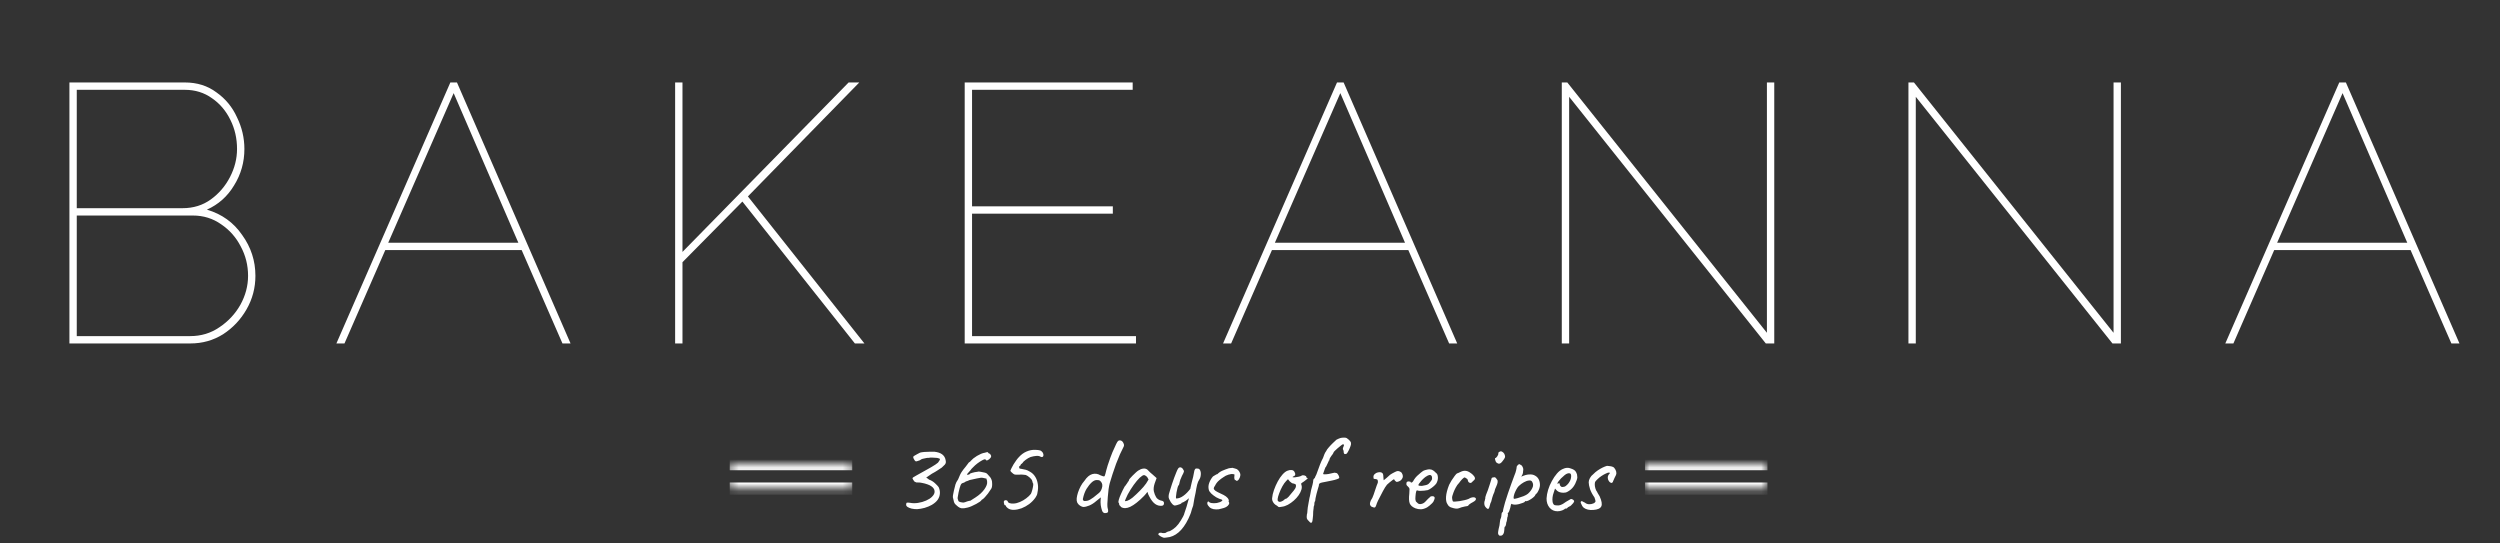 <svg width="313" height="68" viewBox="0 0 313 68" fill="none" xmlns="http://www.w3.org/2000/svg">
<rect x="0" y="0" width="313" height="68" fill="#333333" stroke="none"/>
<path d="M31.978 34.532C31.978 36.035 31.61 37.431 30.874 38.72C30.137 40.009 29.156 41.052 27.928 41.849C26.701 42.617 25.336 43 23.832 43H8.691V10.324H23.142C24.676 10.324 25.995 10.739 27.1 11.567C28.235 12.365 29.094 13.408 29.677 14.696C30.291 15.954 30.598 17.274 30.598 18.654C30.598 20.311 30.168 21.83 29.309 23.21C28.481 24.591 27.345 25.604 25.903 26.248C27.775 26.8 29.248 27.859 30.321 29.424C31.426 30.957 31.978 32.66 31.978 34.532ZM31.058 34.532C31.058 33.213 30.751 31.985 30.137 30.85C29.554 29.715 28.741 28.794 27.698 28.089C26.655 27.352 25.474 26.984 24.154 26.984H9.611V42.08H23.832C25.182 42.08 26.394 41.711 27.468 40.975C28.573 40.239 29.447 39.303 30.091 38.168C30.736 37.002 31.058 35.79 31.058 34.532ZM9.611 11.245V26.064H22.866C24.216 26.064 25.397 25.696 26.41 24.959C27.422 24.223 28.22 23.287 28.803 22.152C29.386 21.017 29.677 19.851 29.677 18.654C29.677 17.335 29.401 16.123 28.849 15.018C28.297 13.883 27.529 12.978 26.548 12.303C25.566 11.598 24.431 11.245 23.142 11.245H9.611ZM56.383 10.324H57.212L71.433 43H70.42L65.312 31.31H48.237L43.129 43H42.117L56.383 10.324ZM64.897 30.39L56.798 11.659L48.606 30.39H64.897ZM84.526 43V10.324H85.446V31.541L106.248 10.324H107.583L93.638 24.591L108.227 43H107.031L92.948 25.235L85.446 32.829V43H84.526ZM142.226 42.08V43H120.78V10.324H141.812V11.245H121.701V25.834H139.327V26.754H121.701V42.08H142.226ZM167.394 10.324H168.222L182.443 43H181.431L176.322 31.31H159.248L154.139 43H153.127L167.394 10.324ZM175.908 30.39L167.808 11.659L159.616 30.39H175.908ZM196.457 12.119V43H195.536V10.324H196.227L221.217 41.665V10.324H222.137V43H221.078L196.457 12.119ZM239.857 12.119V43H238.937V10.324H239.627L264.617 41.665V10.324H265.537V43H264.479L239.857 12.119ZM292.876 10.324H293.705L307.925 43H306.913L301.804 31.31H284.73L279.622 43H278.609L292.876 10.324ZM301.39 30.39L293.29 11.659L285.098 30.39H301.39Z" fill="white"/>
<mask id="path-2-inside-1_92_734" fill="white">
<path d="M91.361 58.106H106.702V61.175H91.361V58.106Z"/>
</mask>
<path d="M91.361 58.873H106.702V57.339H91.361V58.873ZM106.702 60.408H91.361V61.942H106.702V60.408Z" fill="white" mask="url(#path-2-inside-1_92_734)"/>
<path d="M114.814 63.749C114.584 63.749 114.358 63.726 114.137 63.68C113.926 63.625 113.755 63.556 113.627 63.473C113.498 63.381 113.438 63.28 113.447 63.169C113.456 63.022 113.488 62.944 113.544 62.935C113.599 62.916 113.728 62.921 113.93 62.949C114.243 63.013 114.579 63.018 114.938 62.962C115.297 62.907 115.633 62.81 115.946 62.672C116.259 62.534 116.503 62.378 116.678 62.203C116.926 61.964 117.037 61.724 117.009 61.485C116.991 61.246 116.848 61.039 116.581 60.864C116.462 60.781 116.296 60.703 116.084 60.629C115.872 60.555 115.661 60.5 115.449 60.463C115.247 60.417 115.081 60.399 114.952 60.408C114.869 60.417 114.8 60.417 114.745 60.408C114.699 60.399 114.616 60.362 114.496 60.298C114.441 60.233 114.391 60.164 114.344 60.09C114.298 60.008 114.266 59.948 114.248 59.911C114.239 59.865 114.262 59.819 114.317 59.773C114.381 59.727 114.515 59.649 114.717 59.538C114.92 59.419 115.233 59.244 115.656 59.014C116.043 58.802 116.346 58.632 116.567 58.503C116.797 58.365 116.977 58.254 117.106 58.171C117.244 58.079 117.354 57.996 117.437 57.923C117.603 57.702 117.686 57.559 117.686 57.495C117.686 57.431 117.566 57.375 117.327 57.329C117.097 57.311 116.876 57.297 116.664 57.288C116.452 57.279 116.346 57.292 116.346 57.329C116.346 57.329 116.342 57.329 116.333 57.329C116.333 57.329 116.319 57.329 116.291 57.329C116.245 57.311 116.144 57.315 115.987 57.343C115.831 57.371 115.679 57.403 115.532 57.44C115.394 57.477 115.32 57.509 115.311 57.536C115.302 57.555 115.247 57.587 115.145 57.633C115.053 57.67 114.957 57.702 114.855 57.73C114.763 57.757 114.703 57.771 114.676 57.771C114.63 57.753 114.575 57.707 114.51 57.633C114.455 57.55 114.409 57.467 114.372 57.384C114.335 57.292 114.326 57.223 114.344 57.177C114.363 57.141 114.418 57.094 114.51 57.039C114.611 56.975 114.726 56.91 114.855 56.846C114.984 56.772 115.099 56.712 115.2 56.666C115.329 56.63 115.509 56.602 115.739 56.584C115.978 56.565 116.218 56.556 116.457 56.556C116.696 56.547 116.871 56.547 116.982 56.556C117.405 56.602 117.732 56.712 117.962 56.887C118.192 57.062 118.335 57.297 118.39 57.592C118.417 57.72 118.427 57.826 118.417 57.909C118.408 57.992 118.367 58.079 118.293 58.171C118.22 58.254 118.091 58.379 117.907 58.544C117.676 58.691 117.488 58.816 117.341 58.917C117.193 59.018 116.972 59.147 116.678 59.304C116.613 59.35 116.526 59.409 116.415 59.483C116.305 59.557 116.204 59.626 116.112 59.69C116.02 59.745 115.974 59.782 115.974 59.801C115.974 59.801 115.992 59.814 116.029 59.842C116.066 59.86 116.112 59.888 116.167 59.925C116.222 59.962 116.273 60.003 116.319 60.049C116.586 60.141 116.83 60.288 117.051 60.491C117.271 60.693 117.428 60.859 117.52 60.988C117.649 61.273 117.699 61.549 117.672 61.816C117.653 62.083 117.561 62.336 117.396 62.576C117.23 62.806 116.986 63.018 116.664 63.211C116.406 63.358 116.107 63.482 115.767 63.584C115.426 63.676 115.108 63.731 114.814 63.749ZM121.168 63.542C120.864 63.625 120.611 63.657 120.408 63.639C120.206 63.611 120.008 63.505 119.815 63.321C119.686 63.22 119.589 63.123 119.525 63.031C119.46 62.939 119.414 62.801 119.387 62.617C119.341 62.479 119.313 62.369 119.304 62.286C119.295 62.203 119.299 62.102 119.318 61.982C119.345 61.862 119.382 61.678 119.428 61.43C119.502 61.098 119.566 60.841 119.621 60.657C119.677 60.463 119.787 60.252 119.953 60.022C120.026 59.828 120.109 59.635 120.201 59.442C120.302 59.239 120.376 59.11 120.422 59.055C120.468 58.991 120.537 58.894 120.629 58.765C120.721 58.636 120.818 58.517 120.919 58.406C121.011 58.286 121.094 58.176 121.168 58.075C121.251 57.964 121.292 57.909 121.292 57.909C121.338 57.882 121.379 57.854 121.416 57.826C121.462 57.799 121.508 57.753 121.554 57.688C121.628 57.605 121.729 57.509 121.858 57.398C121.996 57.288 122.148 57.182 122.314 57.081C122.488 56.979 122.659 56.892 122.824 56.818C122.999 56.745 123.16 56.699 123.308 56.68C123.602 56.579 123.74 56.584 123.722 56.694C123.722 56.694 123.736 56.708 123.763 56.736C123.791 56.763 123.842 56.786 123.915 56.805C123.952 56.814 123.98 56.846 123.998 56.901C124.026 56.947 124.053 56.993 124.081 57.039C124.099 57.113 124.095 57.177 124.067 57.233C124.049 57.288 123.975 57.375 123.846 57.495C123.717 57.587 123.625 57.638 123.57 57.647C123.524 57.656 123.483 57.642 123.446 57.605C123.455 57.569 123.437 57.545 123.391 57.536C123.345 57.518 123.321 57.509 123.321 57.509C123.266 57.49 123.147 57.532 122.963 57.633C122.778 57.734 122.581 57.863 122.369 58.02C122.166 58.176 121.996 58.328 121.858 58.475C121.775 58.549 121.702 58.622 121.637 58.696C121.573 58.77 121.531 58.825 121.513 58.862C121.393 58.981 121.287 59.101 121.195 59.221C121.103 59.331 121.057 59.386 121.057 59.386C121.085 59.442 121.149 59.455 121.251 59.428C121.361 59.4 121.421 59.368 121.43 59.331C121.43 59.294 121.531 59.248 121.734 59.193C121.945 59.129 122.157 59.087 122.369 59.069C122.452 59.032 122.562 59.027 122.7 59.055C122.847 59.083 122.967 59.106 123.059 59.124C123.262 59.161 123.4 59.198 123.473 59.234C123.547 59.271 123.639 59.359 123.75 59.497C123.934 59.672 124.058 59.847 124.122 60.022C124.196 60.187 124.228 60.39 124.219 60.629C124.219 60.776 124.205 60.905 124.178 61.016C124.15 61.126 124.085 61.241 123.984 61.361C123.911 61.48 123.814 61.623 123.694 61.789C123.575 61.945 123.455 62.088 123.335 62.217C123.225 62.346 123.128 62.438 123.045 62.493C123.009 62.511 122.972 62.534 122.935 62.562C122.907 62.58 122.893 62.59 122.893 62.59C122.884 62.645 122.815 62.718 122.686 62.81C122.567 62.893 122.415 62.985 122.231 63.087C122.047 63.188 121.858 63.28 121.665 63.363C121.481 63.446 121.315 63.505 121.168 63.542ZM120.243 62.866C120.408 62.903 120.537 62.921 120.629 62.921C120.721 62.912 120.882 62.861 121.112 62.769C121.186 62.751 121.255 62.732 121.32 62.714C121.384 62.695 121.435 62.691 121.471 62.7C121.471 62.7 121.536 62.659 121.665 62.576C121.794 62.484 121.945 62.387 122.12 62.286C122.608 61.973 122.986 61.628 123.252 61.25C123.519 60.864 123.63 60.546 123.584 60.298C123.593 60.224 123.579 60.155 123.542 60.09C123.515 60.017 123.506 59.962 123.515 59.925C123.487 59.925 123.441 59.916 123.377 59.897C123.312 59.879 123.229 59.86 123.128 59.842C123.018 59.814 122.907 59.805 122.797 59.814C122.696 59.824 122.539 59.851 122.327 59.897C122.125 59.934 121.812 60.003 121.389 60.104C121.324 60.123 121.251 60.155 121.168 60.201C121.085 60.238 121.002 60.265 120.919 60.284C120.882 60.312 120.827 60.348 120.753 60.394C120.68 60.431 120.611 60.459 120.546 60.477C120.436 60.486 120.344 60.574 120.27 60.739C120.197 60.905 120.109 61.218 120.008 61.678C119.943 61.991 119.907 62.203 119.897 62.313C119.888 62.424 119.907 62.516 119.953 62.59C119.971 62.7 120.008 62.769 120.063 62.797C120.118 62.824 120.178 62.847 120.243 62.866ZM126.196 63.639C126.03 63.519 125.947 63.418 125.947 63.335C125.911 63.28 125.869 63.252 125.823 63.252C125.796 63.261 125.768 63.234 125.74 63.169C125.722 63.105 125.704 63.031 125.685 62.949C125.676 62.856 125.676 62.792 125.685 62.755C125.722 62.682 125.777 62.64 125.851 62.631C125.924 62.613 125.993 62.622 126.058 62.659C126.132 62.686 126.173 62.737 126.182 62.81C126.201 62.884 126.27 62.944 126.389 62.99C126.518 63.036 126.684 63.054 126.886 63.045C127.144 63.036 127.411 62.971 127.687 62.852C127.972 62.732 128.235 62.58 128.474 62.396C128.723 62.212 128.92 62.023 129.068 61.83C129.132 61.701 129.192 61.531 129.247 61.319C129.302 61.108 129.339 60.919 129.358 60.753C129.376 60.588 129.362 60.505 129.316 60.505C129.316 60.505 129.307 60.472 129.289 60.408C129.279 60.344 129.261 60.275 129.233 60.201C129.187 60.063 129.082 59.925 128.916 59.787C128.75 59.639 128.589 59.534 128.433 59.469C128.368 59.451 128.249 59.437 128.074 59.428C127.908 59.409 127.756 59.409 127.618 59.428C127.471 59.437 127.337 59.437 127.218 59.428C127.107 59.419 127.052 59.414 127.052 59.414C127.006 59.405 126.937 59.368 126.845 59.304C126.762 59.239 126.684 59.17 126.61 59.096C126.537 59.023 126.5 58.963 126.5 58.917C126.518 58.853 126.564 58.751 126.638 58.613C126.711 58.466 126.799 58.305 126.9 58.13C127.011 57.946 127.126 57.776 127.245 57.619C127.365 57.453 127.48 57.315 127.59 57.205C127.867 56.901 128.18 56.676 128.529 56.528C128.888 56.372 129.256 56.303 129.634 56.321C129.901 56.331 130.089 56.353 130.2 56.39C130.32 56.418 130.435 56.505 130.545 56.653C130.619 56.782 130.651 56.897 130.642 56.998C130.633 57.099 130.596 57.168 130.531 57.205C130.467 57.242 130.379 57.233 130.269 57.177C130.14 57.094 129.961 57.062 129.73 57.081C129.51 57.099 129.275 57.145 129.026 57.219C128.833 57.292 128.626 57.412 128.405 57.578C128.193 57.734 128.064 57.863 128.018 57.964C127.982 57.992 127.954 58.02 127.936 58.047C127.926 58.075 127.903 58.084 127.867 58.075C127.867 58.075 127.853 58.093 127.825 58.13C127.798 58.158 127.784 58.19 127.784 58.227C127.738 58.282 127.706 58.323 127.687 58.351C127.678 58.369 127.655 58.36 127.618 58.323C127.618 58.323 127.618 58.337 127.618 58.365C127.618 58.392 127.613 58.425 127.604 58.461C127.595 58.526 127.6 58.581 127.618 58.627C127.646 58.664 127.747 58.691 127.922 58.71C128.152 58.747 128.327 58.783 128.446 58.82C128.566 58.848 128.741 58.931 128.971 59.069C129.229 59.216 129.436 59.414 129.592 59.663C129.749 59.902 129.855 60.173 129.91 60.477C129.974 60.781 129.984 61.089 129.938 61.402C129.91 61.605 129.882 61.761 129.855 61.872C129.827 61.982 129.749 62.134 129.62 62.327C129.408 62.622 129.151 62.884 128.847 63.114C128.543 63.335 128.226 63.51 127.894 63.639C127.563 63.758 127.245 63.823 126.942 63.832C126.647 63.841 126.398 63.777 126.196 63.639ZM138.448 64.233C138.328 64.26 138.227 64.242 138.144 64.177C138.07 64.122 138.015 64.039 137.978 63.929C137.905 63.717 137.849 63.487 137.813 63.239C137.785 62.981 137.78 62.755 137.799 62.562L137.826 62.272L137.288 62.7C136.975 62.976 136.671 63.174 136.377 63.294C136.091 63.413 135.838 63.473 135.617 63.473C135.516 63.455 135.415 63.418 135.314 63.363C135.212 63.307 135.12 63.239 135.038 63.156C134.964 63.073 134.904 62.985 134.858 62.893C134.803 62.764 134.784 62.59 134.803 62.369C134.83 62.148 134.886 61.908 134.968 61.651C135.061 61.384 135.171 61.126 135.3 60.877C135.438 60.62 135.594 60.394 135.769 60.201C136.073 59.741 136.4 59.46 136.75 59.359C137.099 59.258 137.444 59.308 137.785 59.511C138.024 59.612 138.172 59.658 138.227 59.649C138.291 59.639 138.347 59.534 138.393 59.331C138.429 59.184 138.466 59.037 138.503 58.889C138.54 58.733 138.6 58.526 138.682 58.268C138.913 57.569 139.11 57.021 139.276 56.625C139.451 56.229 139.608 55.884 139.746 55.59C139.847 55.378 139.93 55.249 139.994 55.203C140.068 55.148 140.141 55.125 140.215 55.134C140.316 55.134 140.408 55.171 140.491 55.244C140.574 55.318 140.638 55.419 140.684 55.548C140.721 55.631 140.735 55.705 140.726 55.769C140.726 55.824 140.698 55.903 140.643 56.004C140.523 56.225 140.381 56.519 140.215 56.887C140.059 57.246 139.897 57.642 139.732 58.075C139.575 58.507 139.428 58.935 139.29 59.359C139.152 59.782 139.037 60.155 138.945 60.477C138.89 60.68 138.839 60.937 138.793 61.25C138.756 61.563 138.724 61.885 138.696 62.217C138.669 62.539 138.65 62.829 138.641 63.087C138.641 63.335 138.65 63.496 138.669 63.57C138.724 63.754 138.747 63.892 138.738 63.984C138.738 64.076 138.715 64.136 138.669 64.163C138.623 64.2 138.549 64.223 138.448 64.233ZM136.114 62.7C136.243 62.672 136.368 62.622 136.487 62.548C136.616 62.474 136.75 62.387 136.888 62.286C137.164 62.074 137.403 61.881 137.606 61.706C137.808 61.531 137.942 61.264 138.006 60.905C138.024 60.73 138.006 60.592 137.951 60.491C137.905 60.38 137.826 60.279 137.716 60.187C137.606 60.114 137.454 60.086 137.26 60.104C137.076 60.114 136.883 60.21 136.681 60.394C136.46 60.597 136.243 60.868 136.032 61.209C135.829 61.549 135.677 61.968 135.576 62.465C135.558 62.557 135.585 62.631 135.659 62.686C135.732 62.741 135.884 62.746 136.114 62.7ZM140.347 63.473C140.31 63.4 140.264 63.344 140.209 63.307C140.154 63.261 140.126 63.22 140.126 63.183C140.126 63.146 140.122 63.11 140.113 63.073C140.113 63.027 140.094 62.985 140.057 62.949C140.011 62.893 140.016 62.769 140.071 62.576C140.126 62.373 140.218 62.129 140.347 61.844C140.476 61.549 140.628 61.241 140.803 60.919C140.877 60.845 140.95 60.749 141.024 60.629C141.097 60.509 141.153 60.431 141.189 60.394C141.189 60.358 141.203 60.325 141.231 60.298C141.258 60.261 141.291 60.242 141.328 60.242V60.16C141.328 60.114 141.369 60.035 141.452 59.925C141.544 59.814 141.654 59.695 141.783 59.566C141.912 59.428 142.045 59.299 142.184 59.179C142.322 59.05 142.437 58.958 142.529 58.903C142.722 58.774 142.92 58.696 143.122 58.669C143.334 58.641 143.514 58.687 143.661 58.806C143.688 58.834 143.734 58.88 143.799 58.945C143.863 59.009 143.937 59.083 144.02 59.166C144.112 59.239 144.204 59.317 144.296 59.4L144.807 59.856L144.558 60.546C144.439 60.914 144.406 61.236 144.462 61.513C144.526 61.789 144.618 62.028 144.738 62.231C144.784 62.332 144.876 62.428 145.014 62.52C145.161 62.613 145.299 62.668 145.428 62.686C145.502 62.695 145.571 62.723 145.635 62.769C145.7 62.815 145.732 62.889 145.732 62.99C145.732 63.082 145.713 63.156 145.677 63.211C145.64 63.266 145.575 63.303 145.483 63.321C145.18 63.358 144.894 63.285 144.627 63.1C144.37 62.916 144.13 62.613 143.909 62.189C143.873 62.134 143.822 62.033 143.757 61.885C143.702 61.729 143.67 61.628 143.661 61.582C143.624 61.628 143.555 61.715 143.454 61.844C143.352 61.964 143.274 62.051 143.219 62.106C142.566 62.769 141.999 63.215 141.521 63.446C141.051 63.666 140.66 63.676 140.347 63.473ZM140.844 62.7C140.844 62.764 140.941 62.764 141.134 62.7C141.337 62.626 141.553 62.498 141.783 62.313C142.096 62.047 142.409 61.752 142.722 61.43C143.044 61.108 143.302 60.809 143.495 60.532L143.799 60.035C143.707 59.824 143.606 59.681 143.495 59.607C143.394 59.525 143.306 59.483 143.233 59.483C143.113 59.483 142.934 59.593 142.694 59.814C142.464 60.035 142.216 60.33 141.949 60.698C141.682 61.066 141.429 61.471 141.189 61.913C141.097 62.097 141.015 62.277 140.941 62.452C140.877 62.617 140.844 62.7 140.844 62.7ZM146.057 67.298C145.854 67.334 145.716 67.339 145.642 67.311C145.569 67.284 145.468 67.238 145.339 67.173C145.237 67.1 145.159 67.044 145.104 67.008C145.049 66.971 145.021 66.934 145.021 66.897C145.021 66.87 145.03 66.837 145.049 66.801C145.067 66.773 145.099 66.745 145.145 66.718C145.201 66.699 145.274 66.69 145.366 66.69C145.431 66.727 145.537 66.745 145.684 66.745C145.84 66.745 145.937 66.727 145.974 66.69C145.974 66.69 146.015 66.662 146.098 66.607C146.19 66.561 146.31 66.524 146.457 66.497C146.742 66.359 146.995 66.184 147.216 65.972C147.437 65.76 147.649 65.484 147.851 65.144C147.934 65.015 148.022 64.863 148.114 64.688C148.206 64.522 148.27 64.357 148.307 64.191C148.381 64.007 148.464 63.758 148.556 63.446C148.657 63.133 148.744 62.824 148.818 62.52C148.892 62.208 148.933 61.973 148.942 61.816C148.997 61.301 149.085 60.827 149.205 60.394C149.333 59.953 149.444 59.46 149.536 58.917C149.591 58.788 149.633 58.715 149.66 58.696C149.688 58.669 149.748 58.655 149.84 58.655C149.941 58.655 150.015 58.664 150.061 58.682C150.116 58.691 150.176 58.747 150.24 58.848C150.332 59.023 150.364 59.23 150.337 59.469C150.318 59.699 150.249 59.902 150.13 60.077C150.038 60.206 149.955 60.408 149.881 60.684C149.817 60.951 149.752 61.287 149.688 61.692C149.642 61.895 149.591 62.134 149.536 62.41C149.49 62.677 149.439 62.976 149.384 63.307C149.347 63.4 149.297 63.542 149.232 63.736C149.168 63.92 149.126 64.067 149.108 64.177C149.099 64.214 149.071 64.288 149.025 64.398C148.979 64.509 148.933 64.615 148.887 64.716C148.841 64.826 148.809 64.9 148.79 64.937C148.431 65.682 148.022 66.253 147.562 66.649C147.101 67.044 146.6 67.261 146.057 67.298ZM147.106 63.294C147.005 63.294 146.899 63.239 146.788 63.128C146.687 63.018 146.618 62.93 146.581 62.866C146.544 62.774 146.498 62.686 146.443 62.603C146.388 62.52 146.347 62.419 146.319 62.3C146.301 62.18 146.31 62.033 146.347 61.858C146.383 61.738 146.434 61.568 146.498 61.347C146.572 61.117 146.65 60.868 146.733 60.601C146.825 60.334 146.917 60.072 147.009 59.814C147.111 59.547 147.203 59.313 147.285 59.11C147.368 58.899 147.442 58.747 147.506 58.655C147.562 58.581 147.621 58.535 147.686 58.517C147.759 58.498 147.833 58.507 147.907 58.544C147.98 58.572 148.045 58.632 148.1 58.724C148.201 58.853 148.243 58.963 148.224 59.055C148.206 59.147 148.123 59.327 147.976 59.593C147.939 59.695 147.893 59.805 147.838 59.925C147.782 60.035 147.755 60.109 147.755 60.146C147.746 60.164 147.727 60.229 147.7 60.339C147.681 60.44 147.658 60.537 147.631 60.629C147.603 60.721 147.575 60.767 147.548 60.767C147.511 60.804 147.47 60.91 147.423 61.085C147.377 61.25 147.336 61.439 147.299 61.651C147.262 61.853 147.239 62.033 147.23 62.189C147.221 62.336 147.235 62.41 147.272 62.41C147.557 62.41 147.851 62.3 148.155 62.079C148.468 61.858 148.781 61.536 149.094 61.112L149.329 62.093C149.2 62.157 149.08 62.226 148.97 62.3C148.859 62.364 148.758 62.442 148.666 62.534C148.638 62.571 148.574 62.622 148.473 62.686C148.372 62.751 148.27 62.81 148.169 62.866C148.077 62.912 148.017 62.935 147.99 62.935C147.99 62.935 147.976 62.939 147.948 62.949C147.93 62.949 147.921 62.967 147.921 63.004C147.921 63.022 147.861 63.059 147.741 63.114C147.621 63.16 147.497 63.202 147.368 63.239C147.239 63.275 147.152 63.294 147.106 63.294ZM152.253 63.777C151.793 63.777 151.457 63.611 151.245 63.28C151.181 63.188 151.149 63.096 151.149 63.004C151.158 62.903 151.186 62.834 151.232 62.797C151.287 62.76 151.351 62.792 151.425 62.893C151.554 62.967 151.738 63.004 151.977 63.004C152.097 63.004 152.221 62.995 152.35 62.976C152.479 62.949 152.608 62.912 152.737 62.866C152.875 62.801 152.967 62.746 153.013 62.7C153.059 62.645 153.05 62.599 152.985 62.562H152.999C152.76 62.498 152.516 62.396 152.267 62.258C152.028 62.111 151.821 61.954 151.646 61.789C151.471 61.614 151.37 61.457 151.342 61.319C151.268 61.034 151.287 60.744 151.397 60.45C151.508 60.146 151.664 59.879 151.867 59.649C151.94 59.603 152.032 59.547 152.143 59.483C152.253 59.409 152.341 59.368 152.405 59.359V59.373C152.58 59.188 152.792 59.041 153.04 58.931C153.298 58.82 153.57 58.719 153.855 58.627L154.062 58.599C154.172 58.581 154.264 58.572 154.338 58.572C154.329 58.572 154.347 58.581 154.393 58.599C154.439 58.609 154.481 58.618 154.518 58.627C154.573 58.655 154.619 58.669 154.656 58.669C154.775 58.687 154.886 58.742 154.987 58.834C155.088 58.926 155.167 59.037 155.222 59.166C155.286 59.285 155.309 59.4 155.291 59.511C155.272 59.686 155.217 59.842 155.125 59.98C155.042 60.118 154.941 60.196 154.821 60.215C154.84 60.206 154.826 60.192 154.78 60.173C154.743 60.146 154.702 60.118 154.656 60.09L154.614 60.118C154.614 60.118 154.61 60.109 154.6 60.09C154.6 60.063 154.591 60.031 154.573 59.994C154.545 59.939 154.531 59.879 154.531 59.814C154.531 59.741 154.536 59.663 154.545 59.58C154.564 59.478 154.564 59.419 154.545 59.4C154.536 59.382 154.476 59.368 154.366 59.359C154.237 59.331 154.048 59.354 153.8 59.428C153.56 59.502 153.358 59.603 153.192 59.732C152.99 59.86 152.819 59.985 152.681 60.104C152.543 60.215 152.433 60.325 152.35 60.436C152.267 60.537 152.193 60.657 152.129 60.795C152.083 60.859 152.042 60.923 152.005 60.988C151.977 61.043 151.963 61.094 151.963 61.14C151.963 61.241 152.037 61.347 152.184 61.457C152.341 61.559 152.571 61.678 152.875 61.816C153.114 61.918 153.316 62.028 153.482 62.148C153.648 62.267 153.763 62.406 153.827 62.562C153.846 62.599 153.85 62.645 153.841 62.7C153.841 62.746 153.832 62.778 153.813 62.797C153.832 62.815 153.841 62.829 153.841 62.838V62.824C153.915 62.935 153.915 63.05 153.841 63.169C153.777 63.289 153.662 63.395 153.496 63.487C153.339 63.57 153.146 63.634 152.916 63.68H152.93C152.81 63.717 152.691 63.745 152.571 63.763C152.46 63.772 152.355 63.777 152.253 63.777ZM160.482 63.446C160.289 63.482 160.165 63.496 160.109 63.487C160.063 63.469 159.99 63.413 159.889 63.321C159.741 63.248 159.617 63.156 159.516 63.045C159.424 62.935 159.355 62.82 159.309 62.7C159.272 62.571 159.258 62.465 159.267 62.383C159.295 62.06 159.373 61.715 159.502 61.347C159.631 60.979 159.787 60.624 159.971 60.284C160.155 59.943 160.353 59.653 160.565 59.414C160.786 59.166 160.998 59.004 161.2 58.931C161.384 58.857 161.559 58.83 161.725 58.848C161.89 58.866 162.01 58.954 162.084 59.11C162.222 59.377 162.19 59.547 161.987 59.621C161.96 59.621 161.927 59.635 161.89 59.663C161.854 59.681 161.835 59.709 161.835 59.745C161.872 59.764 161.973 59.768 162.139 59.759C162.305 59.741 162.47 59.713 162.636 59.676C162.811 59.63 162.926 59.584 162.981 59.538C163.036 59.511 163.078 59.497 163.105 59.497C163.133 59.497 163.202 59.506 163.313 59.525C163.469 59.571 163.547 59.626 163.547 59.69C163.547 59.727 163.561 59.764 163.589 59.801C163.616 59.828 163.649 59.842 163.685 59.842C163.75 59.851 163.741 59.893 163.658 59.966C163.584 60.04 163.455 60.141 163.271 60.27C163.096 60.38 162.986 60.454 162.94 60.491C162.903 60.519 162.898 60.583 162.926 60.684C163 60.859 163.004 61.062 162.94 61.292C162.875 61.522 162.76 61.757 162.595 61.996C162.429 62.235 162.226 62.461 161.987 62.672C161.757 62.875 161.508 63.05 161.242 63.197C160.984 63.335 160.731 63.418 160.482 63.446ZM160.247 62.838C160.284 62.838 160.349 62.82 160.441 62.783C160.533 62.737 160.606 62.7 160.662 62.672C160.698 62.636 160.745 62.594 160.8 62.548C160.864 62.493 160.915 62.461 160.952 62.452C160.988 62.452 161.034 62.438 161.09 62.41C161.145 62.373 161.223 62.304 161.324 62.203C161.426 62.093 161.559 61.931 161.725 61.72C161.909 61.517 162.052 61.333 162.153 61.167C162.254 60.993 162.282 60.831 162.236 60.684C162.226 60.647 162.199 60.624 162.153 60.615C162.116 60.606 162.065 60.583 162.001 60.546C161.909 60.546 161.821 60.523 161.739 60.477C161.665 60.422 161.578 60.353 161.476 60.27L161.255 59.994L161.021 60.229C160.873 60.376 160.717 60.597 160.551 60.891C160.395 61.177 160.261 61.471 160.151 61.775C160.04 62.069 159.976 62.304 159.958 62.479C159.948 62.617 159.971 62.709 160.027 62.755C160.082 62.801 160.155 62.829 160.247 62.838ZM164.217 65.434C164.162 65.471 164.098 65.461 164.024 65.406C163.96 65.351 163.863 65.25 163.734 65.102C163.67 65.029 163.628 64.951 163.61 64.868C163.592 64.785 163.596 64.628 163.624 64.398C163.661 64.297 163.679 64.2 163.679 64.108C163.688 64.016 163.693 63.952 163.693 63.915C163.693 63.86 163.707 63.731 163.734 63.528C163.771 63.326 163.808 63.114 163.845 62.893C163.881 62.663 163.914 62.488 163.941 62.369C163.941 62.359 163.946 62.336 163.955 62.3C163.964 62.263 163.974 62.231 163.983 62.203C164.001 62.12 164.024 62.01 164.052 61.872C164.089 61.733 164.121 61.563 164.148 61.361C164.222 61.131 164.282 60.905 164.328 60.684C164.383 60.454 164.411 60.298 164.411 60.215C164.411 60.049 164.475 59.929 164.604 59.856C164.613 59.81 164.641 59.741 164.687 59.649C164.733 59.547 164.774 59.465 164.811 59.4C164.995 58.876 165.147 58.461 165.267 58.158C165.386 57.845 165.511 57.573 165.64 57.343C165.695 57.187 165.755 57.026 165.819 56.86C165.893 56.694 165.966 56.565 166.04 56.473C166.086 56.353 166.192 56.202 166.357 56.018C166.523 55.824 166.698 55.64 166.882 55.465C167.066 55.281 167.213 55.143 167.324 55.051C167.526 54.95 167.687 54.881 167.807 54.844C167.927 54.807 168.083 54.789 168.277 54.789C168.451 54.789 168.567 54.812 168.622 54.858C168.686 54.895 168.778 54.968 168.898 55.079C169.027 55.217 169.1 55.309 169.119 55.355C169.137 55.401 169.146 55.488 169.146 55.617C169.128 55.737 169.077 55.893 168.995 56.087C168.921 56.271 168.838 56.441 168.746 56.597C168.663 56.745 168.594 56.823 168.539 56.832C168.428 56.869 168.346 56.86 168.29 56.805C168.244 56.74 168.221 56.639 168.221 56.501C168.221 56.436 168.203 56.377 168.166 56.321C168.139 56.257 168.125 56.225 168.125 56.225C168.125 56.197 168.129 56.151 168.139 56.087C168.157 56.013 168.185 55.944 168.221 55.88C168.267 55.788 168.277 55.718 168.249 55.672C168.231 55.626 168.171 55.617 168.069 55.645C168.042 55.663 167.968 55.718 167.849 55.81C167.729 55.903 167.6 56.008 167.462 56.128C167.333 56.239 167.218 56.344 167.117 56.446C167.016 56.547 166.965 56.611 166.965 56.639C166.965 56.639 166.947 56.68 166.91 56.763C166.873 56.837 166.804 56.933 166.703 57.053C166.638 57.145 166.578 57.237 166.523 57.329C166.477 57.412 166.454 57.463 166.454 57.481C166.454 57.518 166.45 57.559 166.44 57.605C166.44 57.642 166.417 57.661 166.371 57.661C166.371 57.661 166.357 57.702 166.33 57.785C166.302 57.868 166.252 57.974 166.178 58.102C166.141 58.194 166.095 58.291 166.04 58.392C165.985 58.484 165.939 58.549 165.902 58.586H165.916C165.916 58.586 165.893 58.645 165.847 58.765C165.81 58.876 165.768 58.995 165.722 59.124C165.676 59.244 165.653 59.313 165.653 59.331C165.653 59.368 165.718 59.386 165.847 59.386C165.985 59.386 166.146 59.373 166.33 59.345C166.514 59.308 166.68 59.271 166.827 59.234C166.956 59.198 167.043 59.179 167.089 59.179C167.135 59.179 167.227 59.198 167.365 59.234C167.439 59.281 167.499 59.35 167.545 59.442C167.6 59.525 167.637 59.607 167.655 59.69C167.683 59.764 167.683 59.819 167.655 59.856C167.646 59.893 167.545 59.943 167.352 60.008C167.158 60.072 166.965 60.123 166.772 60.16C166.606 60.196 166.403 60.238 166.164 60.284C165.925 60.33 165.713 60.371 165.529 60.408C165.354 60.445 165.267 60.477 165.267 60.505C165.23 60.505 165.198 60.528 165.17 60.574C165.142 60.611 165.129 60.643 165.129 60.67C165.129 60.799 165.11 60.896 165.073 60.96C165.055 61.016 165.023 61.126 164.977 61.292C164.931 61.457 164.88 61.642 164.825 61.844C164.779 62.047 164.737 62.231 164.701 62.396C164.673 62.562 164.659 62.672 164.659 62.728C164.604 62.792 164.572 62.875 164.563 62.976C164.553 63.068 164.549 63.151 164.549 63.225C164.512 63.298 164.489 63.367 164.48 63.432C164.471 63.487 164.466 63.533 164.466 63.57C164.466 63.579 164.466 63.597 164.466 63.625C164.466 63.653 164.461 63.68 164.452 63.708C164.443 63.8 164.429 63.92 164.411 64.067C164.402 64.223 164.397 64.375 164.397 64.522L164.355 64.923C164.346 65.043 164.332 65.144 164.314 65.227C164.296 65.319 164.263 65.388 164.217 65.434ZM172.104 63.542C172.076 63.551 172.03 63.547 171.966 63.528C171.901 63.51 171.837 63.487 171.772 63.459C171.708 63.432 171.667 63.409 171.648 63.39C171.611 63.353 171.575 63.298 171.538 63.225C171.51 63.151 171.51 63.045 171.538 62.907C171.565 62.76 171.657 62.571 171.814 62.341C171.86 62.249 171.915 62.111 171.98 61.927C172.044 61.743 172.108 61.549 172.173 61.347C172.246 61.135 172.311 60.947 172.366 60.781C172.431 60.615 172.477 60.5 172.504 60.436C172.523 60.279 172.513 60.169 172.477 60.104C172.449 60.031 172.371 59.989 172.242 59.98C172.15 59.98 172.076 59.971 172.021 59.953C171.975 59.934 171.952 59.842 171.952 59.676C171.97 59.547 172.003 59.46 172.049 59.414C172.104 59.359 172.177 59.299 172.27 59.234C172.362 59.188 172.454 59.156 172.546 59.138C172.647 59.12 172.744 59.115 172.836 59.124C172.928 59.133 173.001 59.166 173.056 59.221C173.121 59.258 173.162 59.34 173.181 59.469C173.199 59.589 173.208 59.713 173.208 59.842C173.218 59.971 173.227 60.068 173.236 60.132C173.328 60.058 173.452 59.957 173.609 59.828C173.774 59.69 173.917 59.561 174.037 59.442C174.184 59.34 174.359 59.239 174.561 59.138C174.764 59.027 174.911 58.972 175.003 58.972C175.104 58.972 175.206 59 175.307 59.055C175.408 59.101 175.477 59.161 175.514 59.234C175.606 59.391 175.648 59.529 175.638 59.649C175.638 59.768 175.588 59.893 175.486 60.022C175.394 60.141 175.279 60.224 175.141 60.27C175.012 60.316 174.93 60.339 174.893 60.339C174.838 60.339 174.769 60.298 174.686 60.215C174.603 60.132 174.557 60.063 174.548 60.008C174.548 59.98 174.488 60.008 174.368 60.09C174.258 60.164 174.133 60.261 173.995 60.38C173.857 60.491 173.742 60.592 173.65 60.684C173.494 60.877 173.328 61.14 173.153 61.471C172.978 61.803 172.771 62.203 172.532 62.672C172.421 62.903 172.343 63.1 172.297 63.266C172.251 63.423 172.187 63.515 172.104 63.542ZM177.203 63.639C176.844 63.492 176.61 63.289 176.499 63.031C176.398 62.764 176.38 62.355 176.444 61.803C176.462 61.517 176.472 61.328 176.472 61.236C176.472 61.145 176.421 61.052 176.32 60.96C176.292 60.923 176.241 60.873 176.168 60.809C176.103 60.744 176.076 60.689 176.085 60.643C176.076 60.578 176.08 60.509 176.099 60.436C176.117 60.353 176.145 60.312 176.182 60.312C176.218 60.312 176.255 60.302 176.292 60.284C176.338 60.265 176.38 60.265 176.416 60.284C176.453 60.284 176.495 60.288 176.541 60.298C176.587 60.307 176.61 60.33 176.61 60.367C176.646 60.431 176.706 60.44 176.789 60.394C176.872 60.339 176.959 60.219 177.051 60.035C177.144 59.888 177.263 59.741 177.41 59.593C177.567 59.446 177.719 59.313 177.866 59.193C178.023 59.064 178.151 58.972 178.253 58.917C178.299 58.899 178.368 58.876 178.46 58.848C178.552 58.82 178.648 58.797 178.75 58.779C178.86 58.761 178.952 58.756 179.026 58.765C179.191 58.774 179.33 58.82 179.44 58.903C179.56 58.986 179.67 59.083 179.771 59.193C179.891 59.276 179.965 59.386 179.992 59.525C180.029 59.663 180.038 59.81 180.02 59.966C180.001 60.123 179.96 60.265 179.896 60.394C179.868 60.486 179.79 60.597 179.661 60.726C179.532 60.855 179.385 60.979 179.219 61.098C179.053 61.218 178.902 61.306 178.763 61.361C178.644 61.388 178.487 61.411 178.294 61.43C178.11 61.448 177.935 61.457 177.769 61.457C177.613 61.448 177.507 61.43 177.452 61.402C177.387 61.365 177.337 61.416 177.3 61.554C177.263 61.692 177.236 61.89 177.217 62.148C177.199 62.35 177.199 62.498 177.217 62.59C177.236 62.682 177.254 62.746 177.272 62.783C177.337 62.847 177.424 62.93 177.535 63.031C177.654 63.123 177.82 63.137 178.032 63.073C178.207 63.027 178.377 62.907 178.543 62.714C178.717 62.52 178.879 62.364 179.026 62.244C179.063 62.18 179.122 62.143 179.205 62.134C179.297 62.115 179.394 62.12 179.495 62.148C179.596 62.212 179.638 62.29 179.619 62.383C179.61 62.465 179.564 62.594 179.481 62.769C179.454 62.834 179.389 62.916 179.288 63.018C179.196 63.11 179.09 63.206 178.971 63.307C178.86 63.4 178.759 63.473 178.667 63.528C178.391 63.676 178.133 63.754 177.894 63.763C177.654 63.763 177.424 63.722 177.203 63.639ZM178.018 60.836C178.22 60.79 178.382 60.758 178.501 60.739C178.621 60.721 178.736 60.67 178.846 60.588C178.957 60.495 179.095 60.325 179.261 60.077C179.297 59.975 179.307 59.874 179.288 59.773C179.279 59.672 179.256 59.603 179.219 59.566C179.136 59.474 179.035 59.446 178.915 59.483C178.805 59.511 178.699 59.561 178.598 59.635C178.533 59.663 178.437 59.732 178.308 59.842C178.188 59.943 178.069 60.063 177.949 60.201C177.829 60.33 177.733 60.45 177.659 60.56C177.585 60.67 177.567 60.735 177.604 60.753C177.585 60.79 177.636 60.813 177.756 60.822C177.884 60.831 177.972 60.836 178.018 60.836ZM182.715 63.611C182.595 63.666 182.457 63.69 182.301 63.68C182.144 63.671 181.933 63.62 181.666 63.528C181.647 63.528 181.606 63.51 181.541 63.473C181.486 63.436 181.426 63.39 181.362 63.335C181.307 63.271 181.261 63.202 181.224 63.128C181.076 62.916 181.017 62.603 181.044 62.189C181.072 61.775 181.201 61.278 181.431 60.698C181.495 60.56 181.592 60.385 181.721 60.173C181.859 59.962 181.992 59.768 182.121 59.593C182.259 59.409 182.356 59.304 182.411 59.276C182.411 59.276 182.462 59.258 182.563 59.221C182.664 59.184 182.793 59.124 182.95 59.041C182.996 59.023 183.046 59.004 183.101 58.986C183.166 58.968 183.23 58.954 183.295 58.945C183.359 58.935 183.414 58.935 183.46 58.945C183.645 58.954 183.833 59.023 184.027 59.152C184.229 59.271 184.395 59.414 184.524 59.58C184.652 59.736 184.694 59.874 184.648 59.994C184.648 60.012 184.62 60.049 184.565 60.104C184.519 60.15 184.464 60.201 184.399 60.256C184.344 60.302 184.298 60.348 184.261 60.394C184.215 60.45 184.151 60.472 184.068 60.463C183.994 60.454 183.925 60.417 183.861 60.353C183.806 60.279 183.773 60.187 183.764 60.077C183.746 60.003 183.677 59.934 183.557 59.87C183.447 59.805 183.391 59.773 183.391 59.773C183.318 59.773 183.212 59.842 183.074 59.98C182.945 60.109 182.816 60.265 182.687 60.45C182.522 60.615 182.379 60.813 182.259 61.043C182.14 61.264 182.043 61.476 181.969 61.678C181.905 61.872 181.859 62.01 181.831 62.093C181.794 62.185 181.79 62.313 181.817 62.479C181.845 62.645 181.877 62.746 181.914 62.783C181.951 62.801 182.043 62.806 182.19 62.797C182.347 62.787 182.531 62.769 182.742 62.741C182.954 62.705 183.161 62.663 183.364 62.617C183.566 62.571 183.732 62.52 183.861 62.465C184.036 62.355 184.188 62.29 184.316 62.272C184.445 62.254 184.542 62.254 184.606 62.272C184.708 62.309 184.767 62.359 184.786 62.424C184.804 62.488 184.781 62.562 184.717 62.645C184.652 62.718 184.542 62.797 184.385 62.88C184.238 62.953 184.105 63.036 183.985 63.128C183.875 63.211 183.819 63.275 183.819 63.321C183.783 63.321 183.741 63.335 183.695 63.363C183.658 63.381 183.626 63.386 183.599 63.377C183.58 63.377 183.506 63.39 183.378 63.418C183.249 63.446 183.115 63.478 182.977 63.515C182.848 63.551 182.761 63.584 182.715 63.611ZM186.029 63.528C185.955 63.455 185.9 63.363 185.863 63.252C185.836 63.142 185.827 63.031 185.836 62.921C185.845 62.81 185.868 62.718 185.905 62.645C185.905 62.571 185.914 62.516 185.932 62.479C185.96 62.433 185.969 62.392 185.96 62.355C185.951 62.318 185.96 62.254 185.988 62.161C186.015 62.069 186.043 61.982 186.071 61.899C186.135 61.752 186.204 61.577 186.278 61.375C186.351 61.163 186.42 60.956 186.485 60.753C186.549 60.551 186.604 60.376 186.65 60.229C186.696 60.081 186.724 59.989 186.733 59.953C186.733 59.842 186.807 59.782 186.954 59.773C187.065 59.736 187.147 59.736 187.203 59.773C187.258 59.801 187.332 59.888 187.424 60.035C187.497 60.109 187.525 60.219 187.506 60.367C187.488 60.514 187.428 60.698 187.327 60.919C187.29 60.993 187.244 61.098 187.189 61.236C187.143 61.375 187.111 61.499 187.092 61.609C187.055 61.683 187.009 61.789 186.954 61.927C186.908 62.056 186.867 62.18 186.83 62.3C186.812 62.346 186.793 62.415 186.775 62.507C186.756 62.59 186.733 62.682 186.706 62.783C186.678 62.875 186.641 62.958 186.595 63.031C186.512 63.409 186.434 63.63 186.36 63.694C186.296 63.758 186.186 63.703 186.029 63.528ZM187.368 57.923C187.322 57.877 187.281 57.812 187.244 57.73C187.207 57.638 187.184 57.555 187.175 57.481C187.166 57.398 187.175 57.357 187.203 57.357C187.276 57.348 187.364 57.269 187.465 57.122C187.566 56.975 187.608 56.846 187.589 56.736C187.589 56.699 187.603 56.666 187.631 56.639C187.658 56.602 187.691 56.579 187.727 56.57C187.838 56.496 187.944 56.487 188.045 56.542C188.155 56.588 188.257 56.685 188.349 56.832C188.431 57.007 188.454 57.154 188.418 57.274C188.381 57.384 188.28 57.541 188.114 57.743C187.976 57.928 187.847 58.029 187.727 58.047C187.617 58.066 187.497 58.024 187.368 57.923ZM187.914 67.063C187.877 67.063 187.831 67.063 187.776 67.063C187.721 67.072 187.67 67.035 187.624 66.953C187.587 66.906 187.564 66.837 187.555 66.745C187.555 66.653 187.578 66.488 187.624 66.248C187.67 66.092 187.707 65.935 187.735 65.779C187.762 65.632 187.776 65.521 187.776 65.448C187.776 65.411 187.785 65.337 187.804 65.227C187.831 65.125 187.845 65.052 187.845 65.006C187.891 64.932 187.928 64.831 187.955 64.702C187.983 64.573 187.997 64.458 187.997 64.357C187.997 64.246 188.052 64.145 188.163 64.053C188.163 63.979 188.176 63.887 188.204 63.777C188.241 63.666 188.259 63.593 188.259 63.556C188.287 63.427 188.347 63.202 188.439 62.88C188.54 62.548 188.66 62.175 188.798 61.761C188.945 61.347 189.088 60.942 189.226 60.546C189.364 60.15 189.488 59.814 189.598 59.538C189.709 59.281 189.783 59.06 189.819 58.876C189.865 58.682 189.888 58.54 189.888 58.448C189.888 58.411 189.898 58.383 189.916 58.365C189.934 58.337 189.976 58.286 190.04 58.213C190.132 58.121 190.211 58.093 190.275 58.13C190.349 58.167 190.436 58.222 190.537 58.296C190.611 58.415 190.662 58.517 190.689 58.599C190.726 58.682 190.726 58.825 190.689 59.027C190.689 59.166 190.666 59.285 190.62 59.386C190.574 59.488 190.533 59.566 190.496 59.621C190.459 59.667 190.45 59.686 190.468 59.676C190.846 59.502 191.177 59.409 191.462 59.4C191.757 59.382 192.001 59.432 192.194 59.552C192.397 59.663 192.548 59.819 192.65 60.022C192.751 60.224 192.802 60.459 192.802 60.726C192.802 60.836 192.779 60.97 192.733 61.126C192.687 61.273 192.627 61.411 192.553 61.54C192.489 61.66 192.429 61.747 192.374 61.803C192.337 61.803 192.3 61.835 192.263 61.899C192.226 61.954 192.19 62.019 192.153 62.093C192.079 62.185 191.959 62.29 191.794 62.41C191.637 62.52 191.481 62.613 191.324 62.686C191.168 62.751 191.053 62.769 190.979 62.741C190.979 62.741 190.965 62.746 190.938 62.755C190.919 62.755 190.91 62.778 190.91 62.824C190.91 62.843 190.836 62.884 190.689 62.949C190.542 63.004 190.372 63.059 190.178 63.114C189.985 63.16 189.815 63.183 189.668 63.183C189.474 63.183 189.336 63.146 189.253 63.073C189.235 63.091 189.212 63.119 189.184 63.156C189.166 63.192 189.157 63.225 189.157 63.252C189.157 63.307 189.134 63.413 189.088 63.57C189.051 63.717 189.005 63.86 188.95 63.998C188.894 64.136 188.844 64.205 188.798 64.205C188.798 64.205 188.788 64.219 188.77 64.246C188.752 64.274 188.761 64.311 188.798 64.357C188.798 64.357 188.793 64.407 188.784 64.509C188.784 64.619 188.761 64.711 188.715 64.785C188.715 64.858 188.701 64.969 188.673 65.116C188.646 65.263 188.614 65.374 188.577 65.448C188.577 65.558 188.558 65.664 188.522 65.765C188.494 65.876 188.462 65.931 188.425 65.931C188.388 65.94 188.365 65.995 188.356 66.096C188.347 66.207 188.342 66.285 188.342 66.331C188.333 66.561 188.287 66.741 188.204 66.87C188.121 66.999 188.025 67.063 187.914 67.063ZM189.585 62.452C189.658 62.452 189.81 62.419 190.04 62.355C190.27 62.29 190.505 62.212 190.744 62.12C190.993 62.019 191.177 61.918 191.297 61.816C191.536 61.605 191.72 61.365 191.849 61.098C191.987 60.822 191.978 60.56 191.821 60.312C191.748 60.183 191.614 60.132 191.421 60.16C191.228 60.178 191.016 60.252 190.786 60.38C190.556 60.509 190.339 60.67 190.137 60.864C190.026 60.983 189.925 61.131 189.833 61.306C189.741 61.48 189.663 61.655 189.598 61.83C189.543 62.005 189.511 62.152 189.502 62.272C189.493 62.392 189.52 62.452 189.585 62.452ZM194.996 64.012C194.591 64.012 194.26 63.86 194.002 63.556C193.744 63.243 193.62 62.856 193.629 62.396C193.647 62.065 193.712 61.711 193.822 61.333C193.942 60.947 194.098 60.578 194.292 60.229C194.485 59.87 194.697 59.557 194.927 59.29C195.157 59.023 195.396 58.834 195.645 58.724C195.737 58.678 195.834 58.641 195.935 58.613C196.045 58.586 196.156 58.572 196.266 58.572C196.367 58.572 196.473 58.59 196.584 58.627C196.694 58.655 196.786 58.687 196.86 58.724C197.016 58.788 197.136 58.866 197.219 58.958C197.302 59.05 197.375 59.193 197.44 59.386C197.467 59.561 197.481 59.686 197.481 59.759C197.481 59.833 197.458 59.943 197.412 60.09C197.302 60.422 197.159 60.707 196.984 60.947C196.809 61.186 196.574 61.388 196.28 61.554C196.206 61.6 196.119 61.637 196.018 61.664C195.926 61.683 195.829 61.692 195.728 61.692C195.544 61.692 195.364 61.66 195.189 61.596C195.024 61.522 194.89 61.416 194.789 61.278L194.692 61.167L194.651 61.278C194.559 61.526 194.485 61.757 194.43 61.968C194.384 62.18 194.361 62.373 194.361 62.548C194.361 62.659 194.37 62.764 194.388 62.866C194.416 62.967 194.453 63.054 194.499 63.128C194.536 63.183 194.596 63.225 194.678 63.252C194.77 63.271 194.867 63.28 194.968 63.28C195.033 63.28 195.097 63.28 195.162 63.28C195.235 63.271 195.304 63.252 195.369 63.225C195.525 63.169 195.649 63.11 195.741 63.045C195.843 62.981 195.944 62.912 196.045 62.838L196.1 62.81H196.087C196.197 62.755 196.294 62.7 196.377 62.645C196.469 62.59 196.515 62.562 196.515 62.562C196.551 62.562 196.588 62.539 196.625 62.493C196.699 62.456 196.791 62.47 196.901 62.534C197.021 62.599 197.081 62.682 197.081 62.783C197.071 62.829 197.03 62.903 196.956 63.004C196.883 63.096 196.8 63.183 196.708 63.266C196.625 63.349 196.556 63.395 196.501 63.404C196.492 63.413 196.459 63.432 196.404 63.459C196.349 63.478 196.312 63.496 196.294 63.515H196.308C196.225 63.625 196.142 63.68 196.059 63.68H195.949C195.912 63.745 195.792 63.818 195.59 63.901C195.387 63.975 195.189 64.012 194.996 64.012ZM195.617 60.974C195.783 60.974 195.926 60.928 196.045 60.836C196.174 60.735 196.285 60.624 196.377 60.505C196.561 60.256 196.667 60.017 196.694 59.787C196.731 59.547 196.703 59.382 196.611 59.29C196.556 59.262 196.505 59.248 196.459 59.248C196.423 59.239 196.344 59.253 196.225 59.29C196.142 59.308 196.027 59.377 195.88 59.497C195.732 59.617 195.585 59.75 195.438 59.897C195.3 60.044 195.194 60.169 195.12 60.27L194.941 60.56C195.014 60.532 195.083 60.519 195.148 60.519C195.221 60.509 195.263 60.514 195.272 60.532C195.272 60.615 195.286 60.693 195.313 60.767C195.35 60.831 195.392 60.882 195.438 60.919C195.493 60.956 195.553 60.974 195.617 60.974ZM199.472 63.846C199.242 63.864 199.021 63.851 198.809 63.804C198.607 63.758 198.432 63.68 198.285 63.57C198.147 63.45 198.05 63.307 197.995 63.142C197.93 63.013 197.898 62.925 197.898 62.88C197.898 62.824 197.93 62.778 197.995 62.741C198.068 62.741 198.133 62.764 198.188 62.81C198.252 62.847 198.335 62.889 198.436 62.935C198.575 63.054 198.74 63.119 198.933 63.128C199.136 63.137 199.32 63.105 199.486 63.031C199.651 62.958 199.743 62.866 199.762 62.755C199.762 62.718 199.748 62.654 199.72 62.562C199.693 62.47 199.661 62.373 199.624 62.272C199.375 61.922 199.191 61.577 199.072 61.236C198.961 60.887 198.906 60.601 198.906 60.38C198.906 60.215 198.956 60.04 199.058 59.856C199.159 59.663 199.297 59.502 199.472 59.373C199.638 59.198 199.822 59.041 200.024 58.903C200.227 58.765 200.429 58.645 200.632 58.544C200.843 58.443 201.032 58.369 201.198 58.323C201.299 58.323 201.432 58.337 201.598 58.365C201.764 58.392 201.879 58.425 201.943 58.461C202.045 58.498 202.141 58.599 202.233 58.765C202.325 58.922 202.371 59.078 202.371 59.234C202.371 59.299 202.353 59.382 202.316 59.483C202.279 59.584 202.219 59.704 202.137 59.842C202.1 59.943 202.058 60.04 202.012 60.132C201.966 60.215 201.943 60.275 201.943 60.312C201.897 60.413 201.833 60.463 201.75 60.463C201.676 60.454 201.598 60.413 201.515 60.339C201.442 60.256 201.382 60.16 201.336 60.049C201.299 59.911 201.285 59.801 201.294 59.718C201.304 59.626 201.34 59.529 201.405 59.428C201.506 59.327 201.557 59.258 201.557 59.221C201.557 59.184 201.506 59.166 201.405 59.166C201.34 59.166 201.221 59.207 201.046 59.29C200.88 59.363 200.701 59.465 200.507 59.593C200.323 59.713 200.162 59.842 200.024 59.98C199.849 60.146 199.743 60.265 199.707 60.339C199.679 60.413 199.665 60.528 199.665 60.684C199.665 60.813 199.693 60.974 199.748 61.167C199.813 61.361 199.877 61.49 199.941 61.554C199.941 61.554 199.974 61.618 200.038 61.747C200.102 61.867 200.181 61.996 200.273 62.134C200.54 62.723 200.609 63.146 200.48 63.404C200.351 63.662 200.015 63.809 199.472 63.846Z" fill="white"/>
<mask id="path-5-inside-2_92_734" fill="white">
<path d="M205.949 58.106H221.29V61.175H205.949V58.106Z"/>
</mask>
<path d="M205.949 58.873H221.29V57.339H205.949V58.873ZM221.29 60.408H205.949V61.942H221.29V60.408Z" fill="white" mask="url(#path-5-inside-2_92_734)"/>
</svg>
